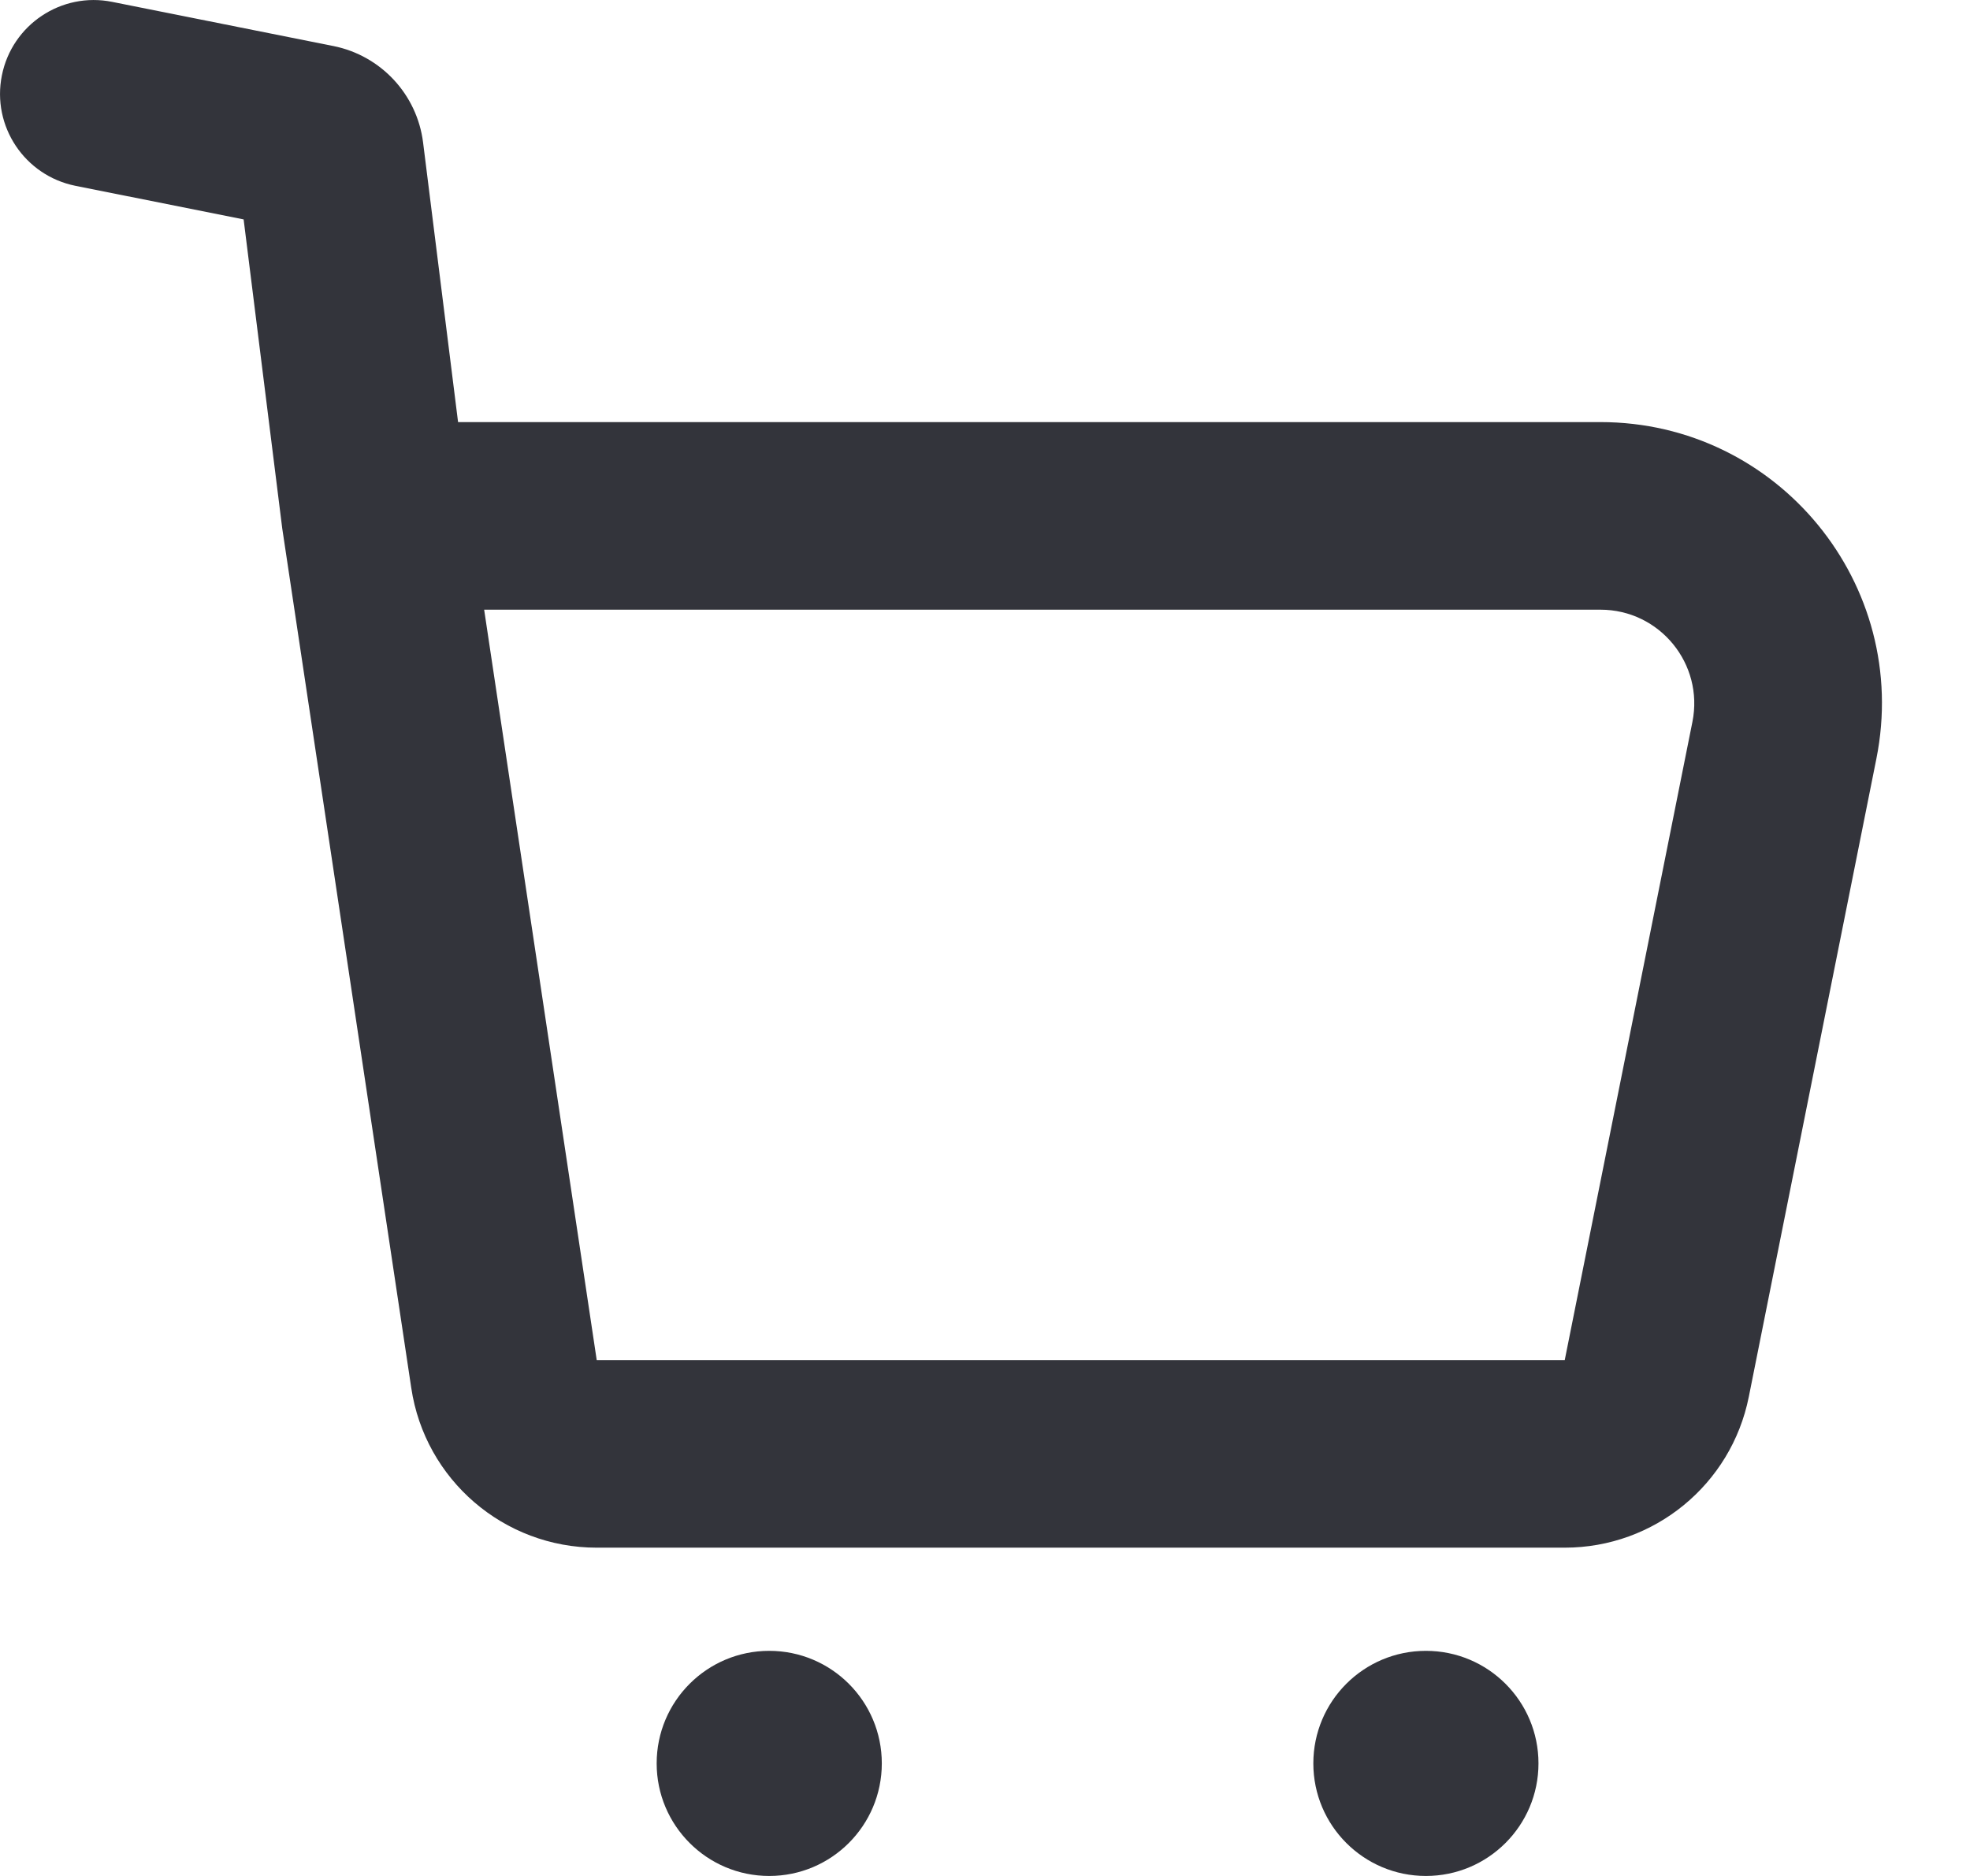 <svg width="21" height="20" viewBox="0 0 21 20" fill="none" xmlns="http://www.w3.org/2000/svg">
  <g id="Group 2366">
  <path id="Vector 64 (Stroke)" fill-rule="evenodd" clip-rule="evenodd" d="M0.02 0.804C0.128 0.263 0.655 -0.089 1.196 0.02L3.555 0.491C4.061 0.593 4.446 1.007 4.51 1.519L4.883 4.5H17.061C18.954 4.5 20.374 6.232 20.002 8.089L18.642 14.892C18.455 15.827 17.634 16.5 16.68 16.5H6.361C5.371 16.5 4.53 15.776 4.384 14.797L3.009 5.636L2.597 2.339L0.804 1.981C0.263 1.872 -0.089 1.346 0.02 0.804ZM5.161 6.5L6.361 14.5H16.68L18.041 7.696C18.165 7.078 17.692 6.5 17.061 6.5H5.161Z" fill="#33343B"/>
  <path id="Ellipse 14" d="M9.4 18.8C9.4 19.462 8.863 20 8.2 20C7.537 20 7 19.462 7 18.8C7 18.137 7.537 17.6 8.2 17.6C8.863 17.6 9.4 18.137 9.4 18.8Z" fill="#33343B"/>
  <path id="Ellipse 15" d="M16.4 18.8C16.4 19.462 15.863 20 15.2 20C14.537 20 14 19.462 14 18.8C14 18.137 14.537 17.6 15.2 17.6C15.863 17.6 16.4 18.137 16.4 18.8Z" fill="#33343B"/>
  </g>
</svg>
